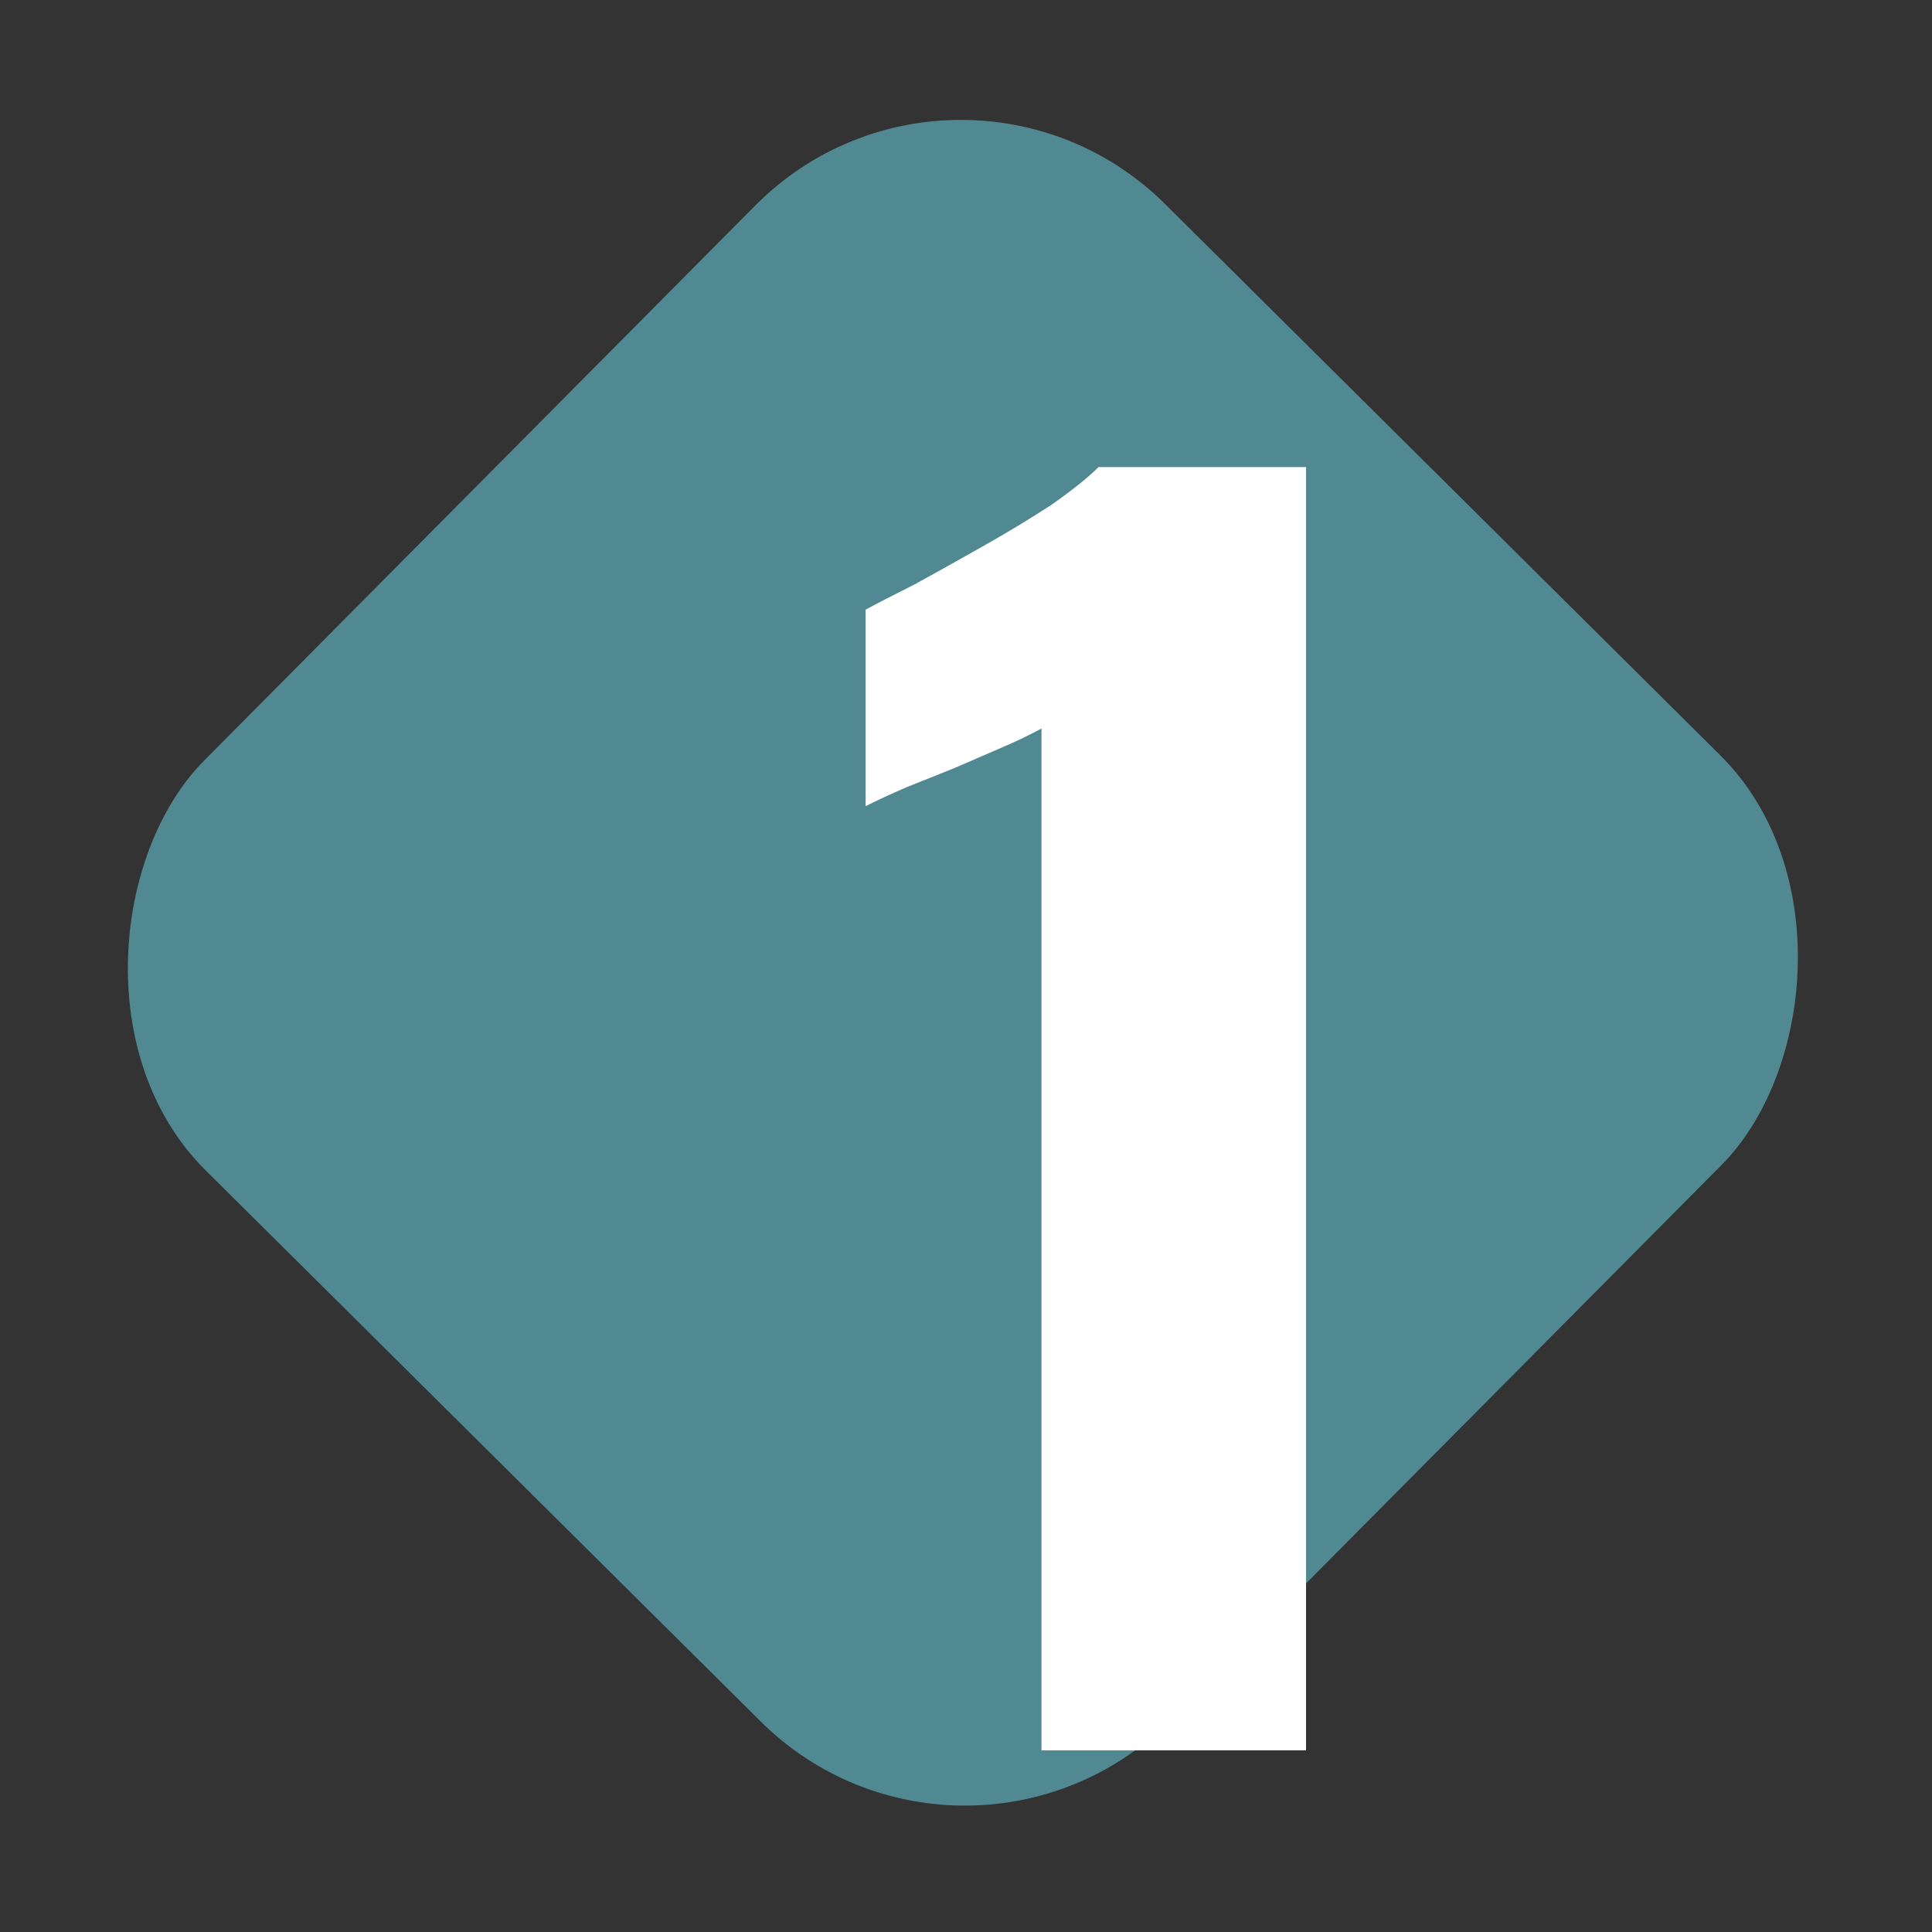 <?xml version="1.0" encoding="UTF-8"?> <svg xmlns="http://www.w3.org/2000/svg" width="100" height="100" viewBox="0 0 100 100" fill="none"><rect x="0" y="0" width="100" height="100" fill="#333333" stroke="none"/><rect x="49.661" y="-0.007" width="70.483" height="70.483" rx="15" transform="rotate(44.796 49.661 -0.007)" fill="#508991"></rect><path d="M53.907 90.597V37.707C53.305 38.035 52.622 38.363 51.857 38.691C51.091 39.019 50.271 39.375 49.397 39.757C48.577 40.085 47.757 40.413 46.937 40.741C46.171 41.069 45.461 41.397 44.805 41.725V31.557C45.406 31.229 46.253 30.792 47.347 30.245C48.44 29.644 49.615 28.988 50.873 28.277C52.13 27.567 53.305 26.856 54.399 26.145C55.492 25.38 56.312 24.724 56.859 24.177H67.601V90.597H53.907Z" fill="white"></path></svg> 